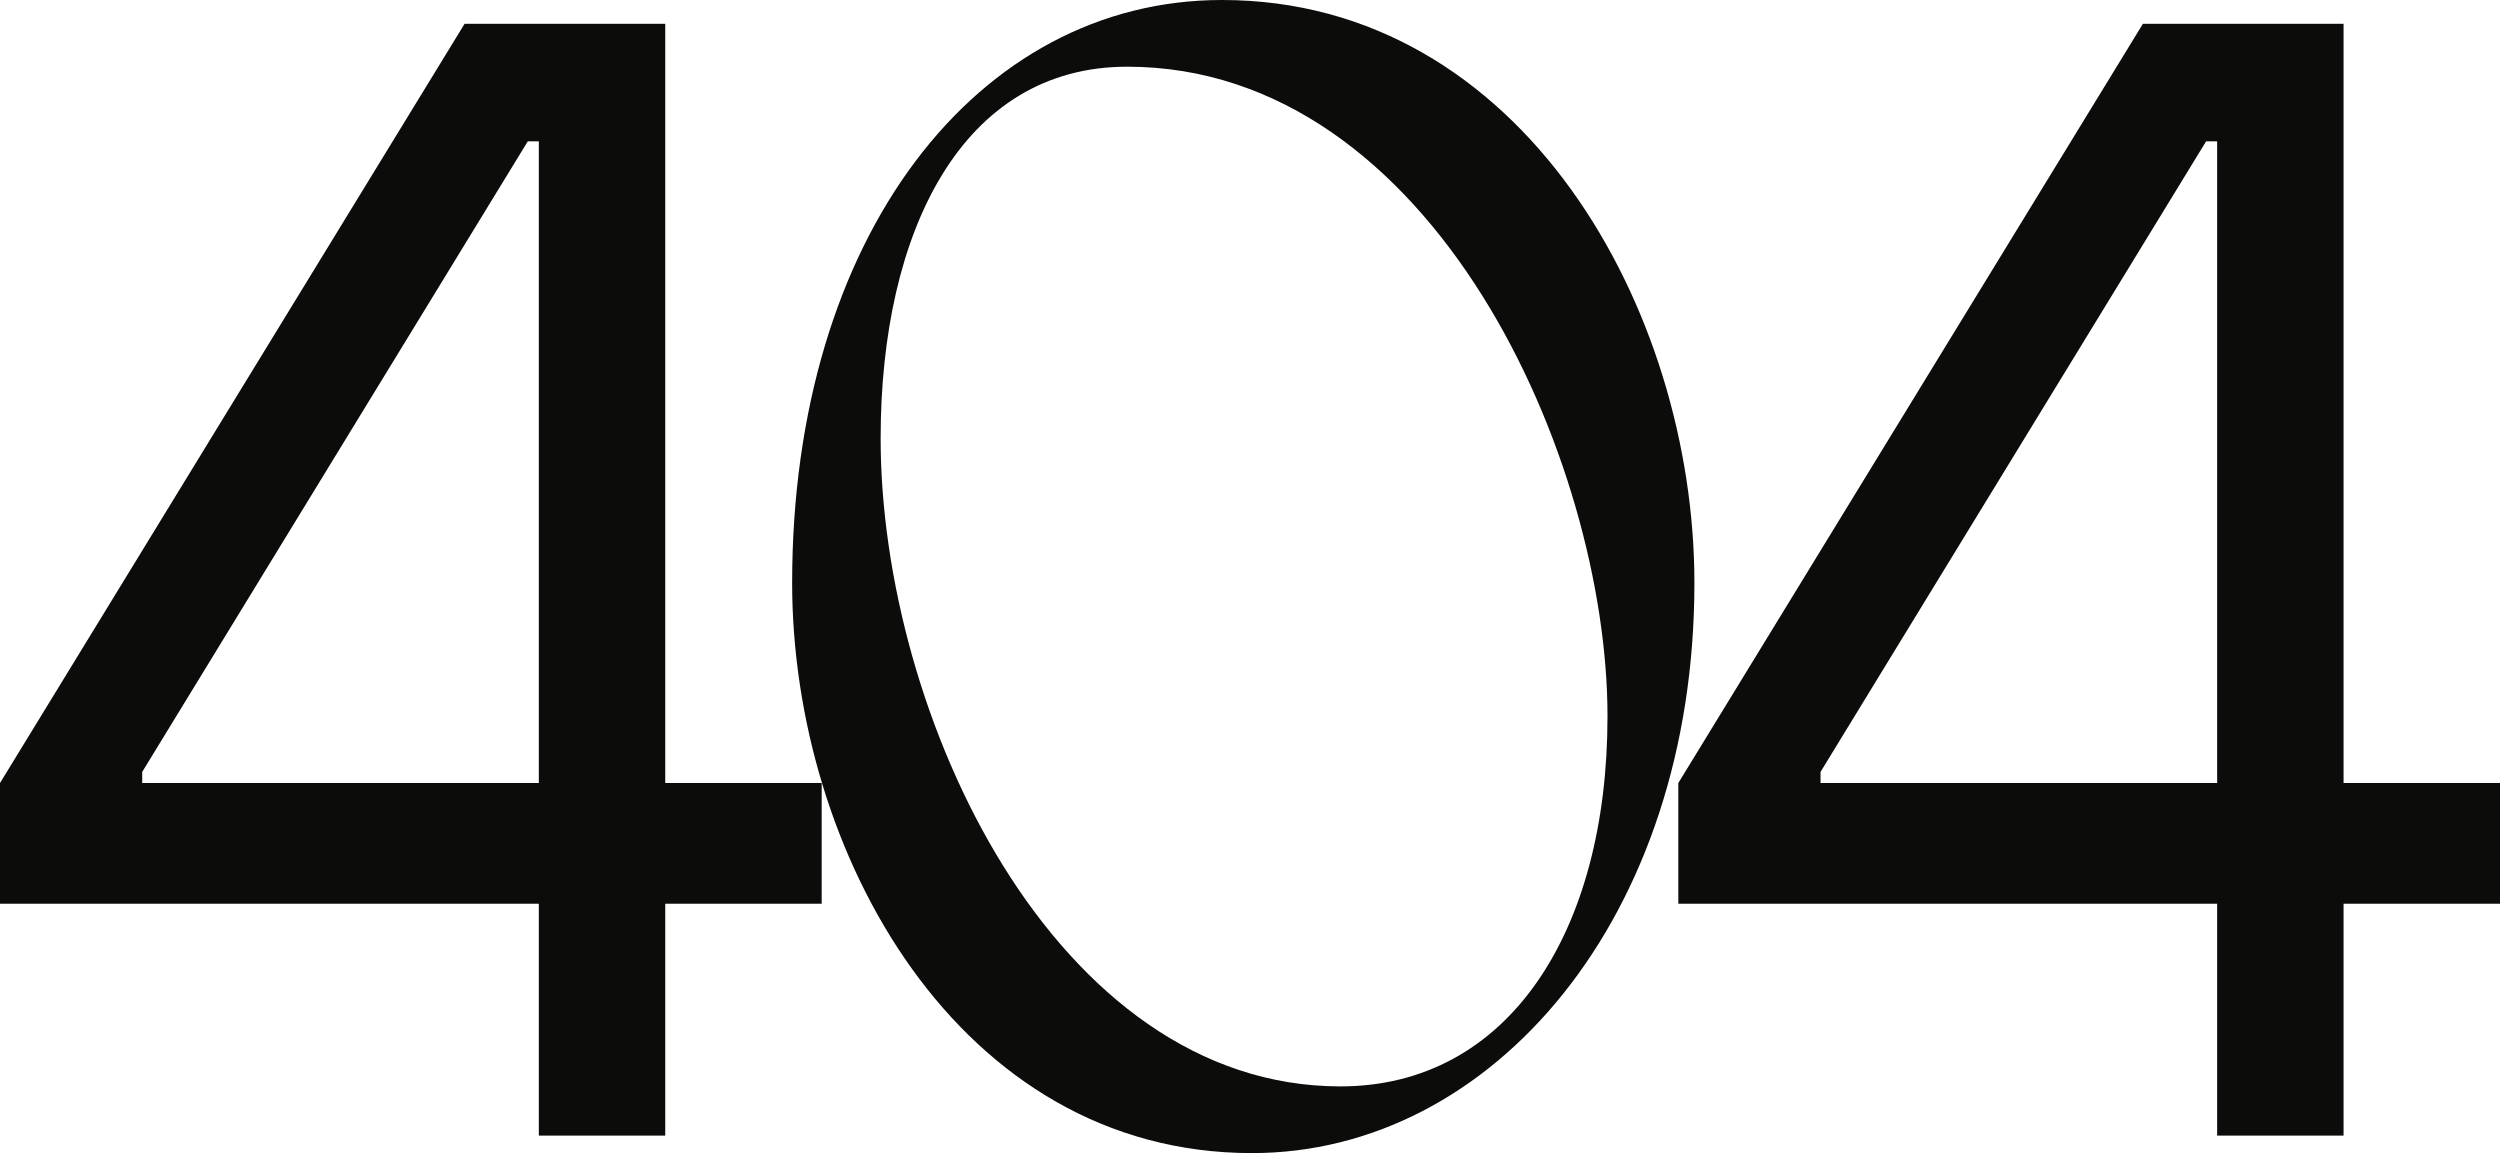 <?xml version="1.0" encoding="UTF-8"?> <svg xmlns="http://www.w3.org/2000/svg" width="258" height="119" viewBox="0 0 258 119" fill="none"> <path d="M55.607 117.197V93.266H0V80.808L47.943 2.459H68.653V80.808H84.797V93.266H68.653V117.197H55.607ZM14.676 80.808H55.607V14.588H54.466L14.676 79.661V80.808Z" fill="#0C0C0B"></path> <path d="M81.749 60.156C81.749 24.423 100.829 0 126.105 0C157.088 0 174.863 31.963 174.863 60.156C174.863 94.741 153.99 119 129.203 119C98.872 119 81.749 87.857 81.749 60.156ZM165.894 73.924C165.894 47.534 147.956 6.884 116.321 6.884C99.361 6.884 90.882 23.767 90.882 45.24C90.882 73.76 108.819 112.116 138.335 112.116C155.621 112.116 165.894 96.216 165.894 73.924Z" fill="#0C0C0B"></path> <path d="M228.81 117.197V93.266H173.203V80.808L221.146 2.459H241.856V80.808H258V93.266H241.856V117.197H228.81ZM187.879 80.808H228.81V14.588H227.669L187.879 79.661V80.808Z" fill="#0C0C0B"></path> </svg> 
